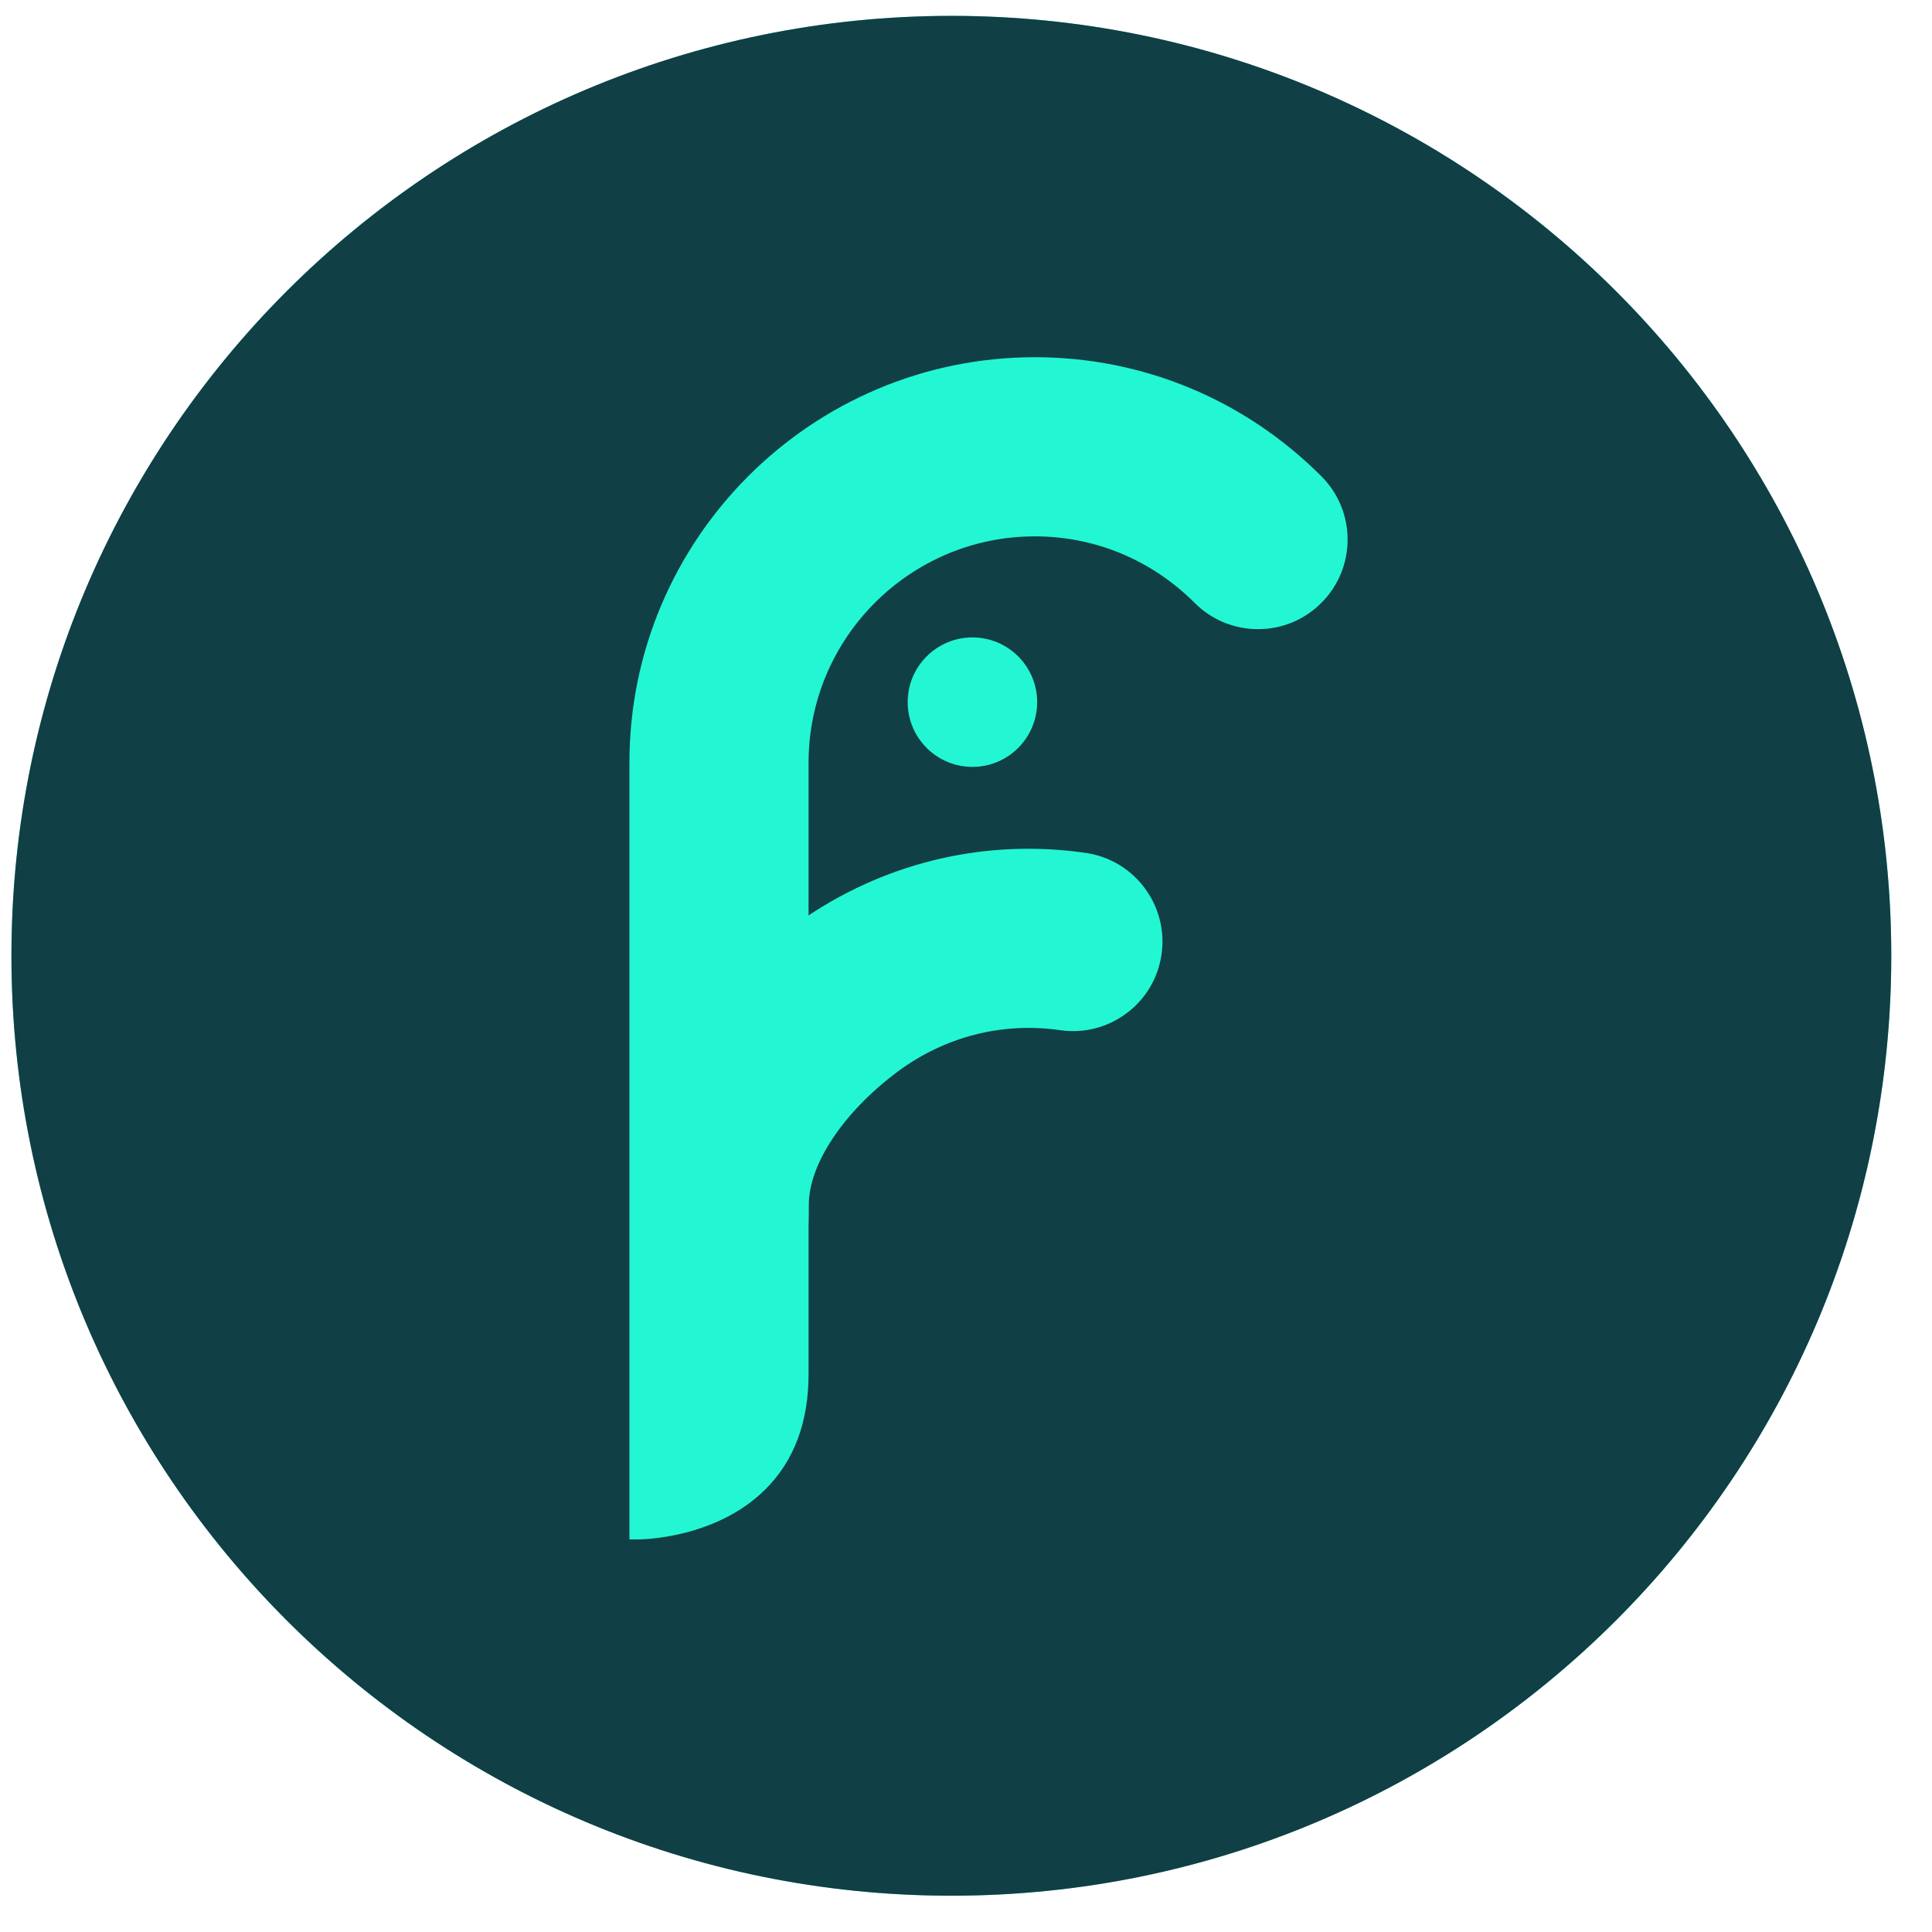 <svg width="37" height="37" viewBox="0 0 37 37" fill="none" xmlns="http://www.w3.org/2000/svg">
<circle cx="18.22" cy="18.304" r="18.001" fill="#23F6D3"/>
<path d="M18.22 0.304C8.278 0.304 0.219 8.363 0.219 18.304C0.219 28.246 8.278 36.305 18.22 36.305C28.162 36.305 36.22 28.246 36.22 18.304C36.22 8.363 28.161 0.304 18.22 0.304ZM25.305 11.546C24.982 11.871 24.55 12.049 24.092 12.049C23.634 12.049 23.203 11.87 22.879 11.546C22.057 10.724 20.971 10.272 19.82 10.272C17.429 10.272 15.485 12.216 15.485 14.606V17.531C17.054 16.488 18.927 16.064 20.793 16.334C21.729 16.469 22.38 17.341 22.245 18.278C22.179 18.732 21.941 19.133 21.574 19.406C21.207 19.68 20.755 19.795 20.301 19.729C19.197 19.569 18.09 19.853 17.186 20.527C16.156 21.296 15.49 22.294 15.49 23.068C15.49 23.154 15.489 23.408 15.485 23.502V26.316C15.485 27.234 15.208 27.975 14.66 28.521C13.71 29.467 12.298 29.482 12.212 29.482H12.054V14.607C12.054 10.325 15.537 6.841 19.82 6.841C21.887 6.841 23.836 7.651 25.305 9.12C25.629 9.445 25.808 9.875 25.808 10.333C25.808 10.792 25.629 11.223 25.305 11.546ZM19.863 13.447C19.863 14.131 19.307 14.687 18.623 14.687C17.939 14.687 17.383 14.131 17.383 13.447C17.383 12.763 17.939 12.207 18.623 12.207C19.307 12.207 19.863 12.763 19.863 13.447Z" fill="#103F45"/>
</svg>
